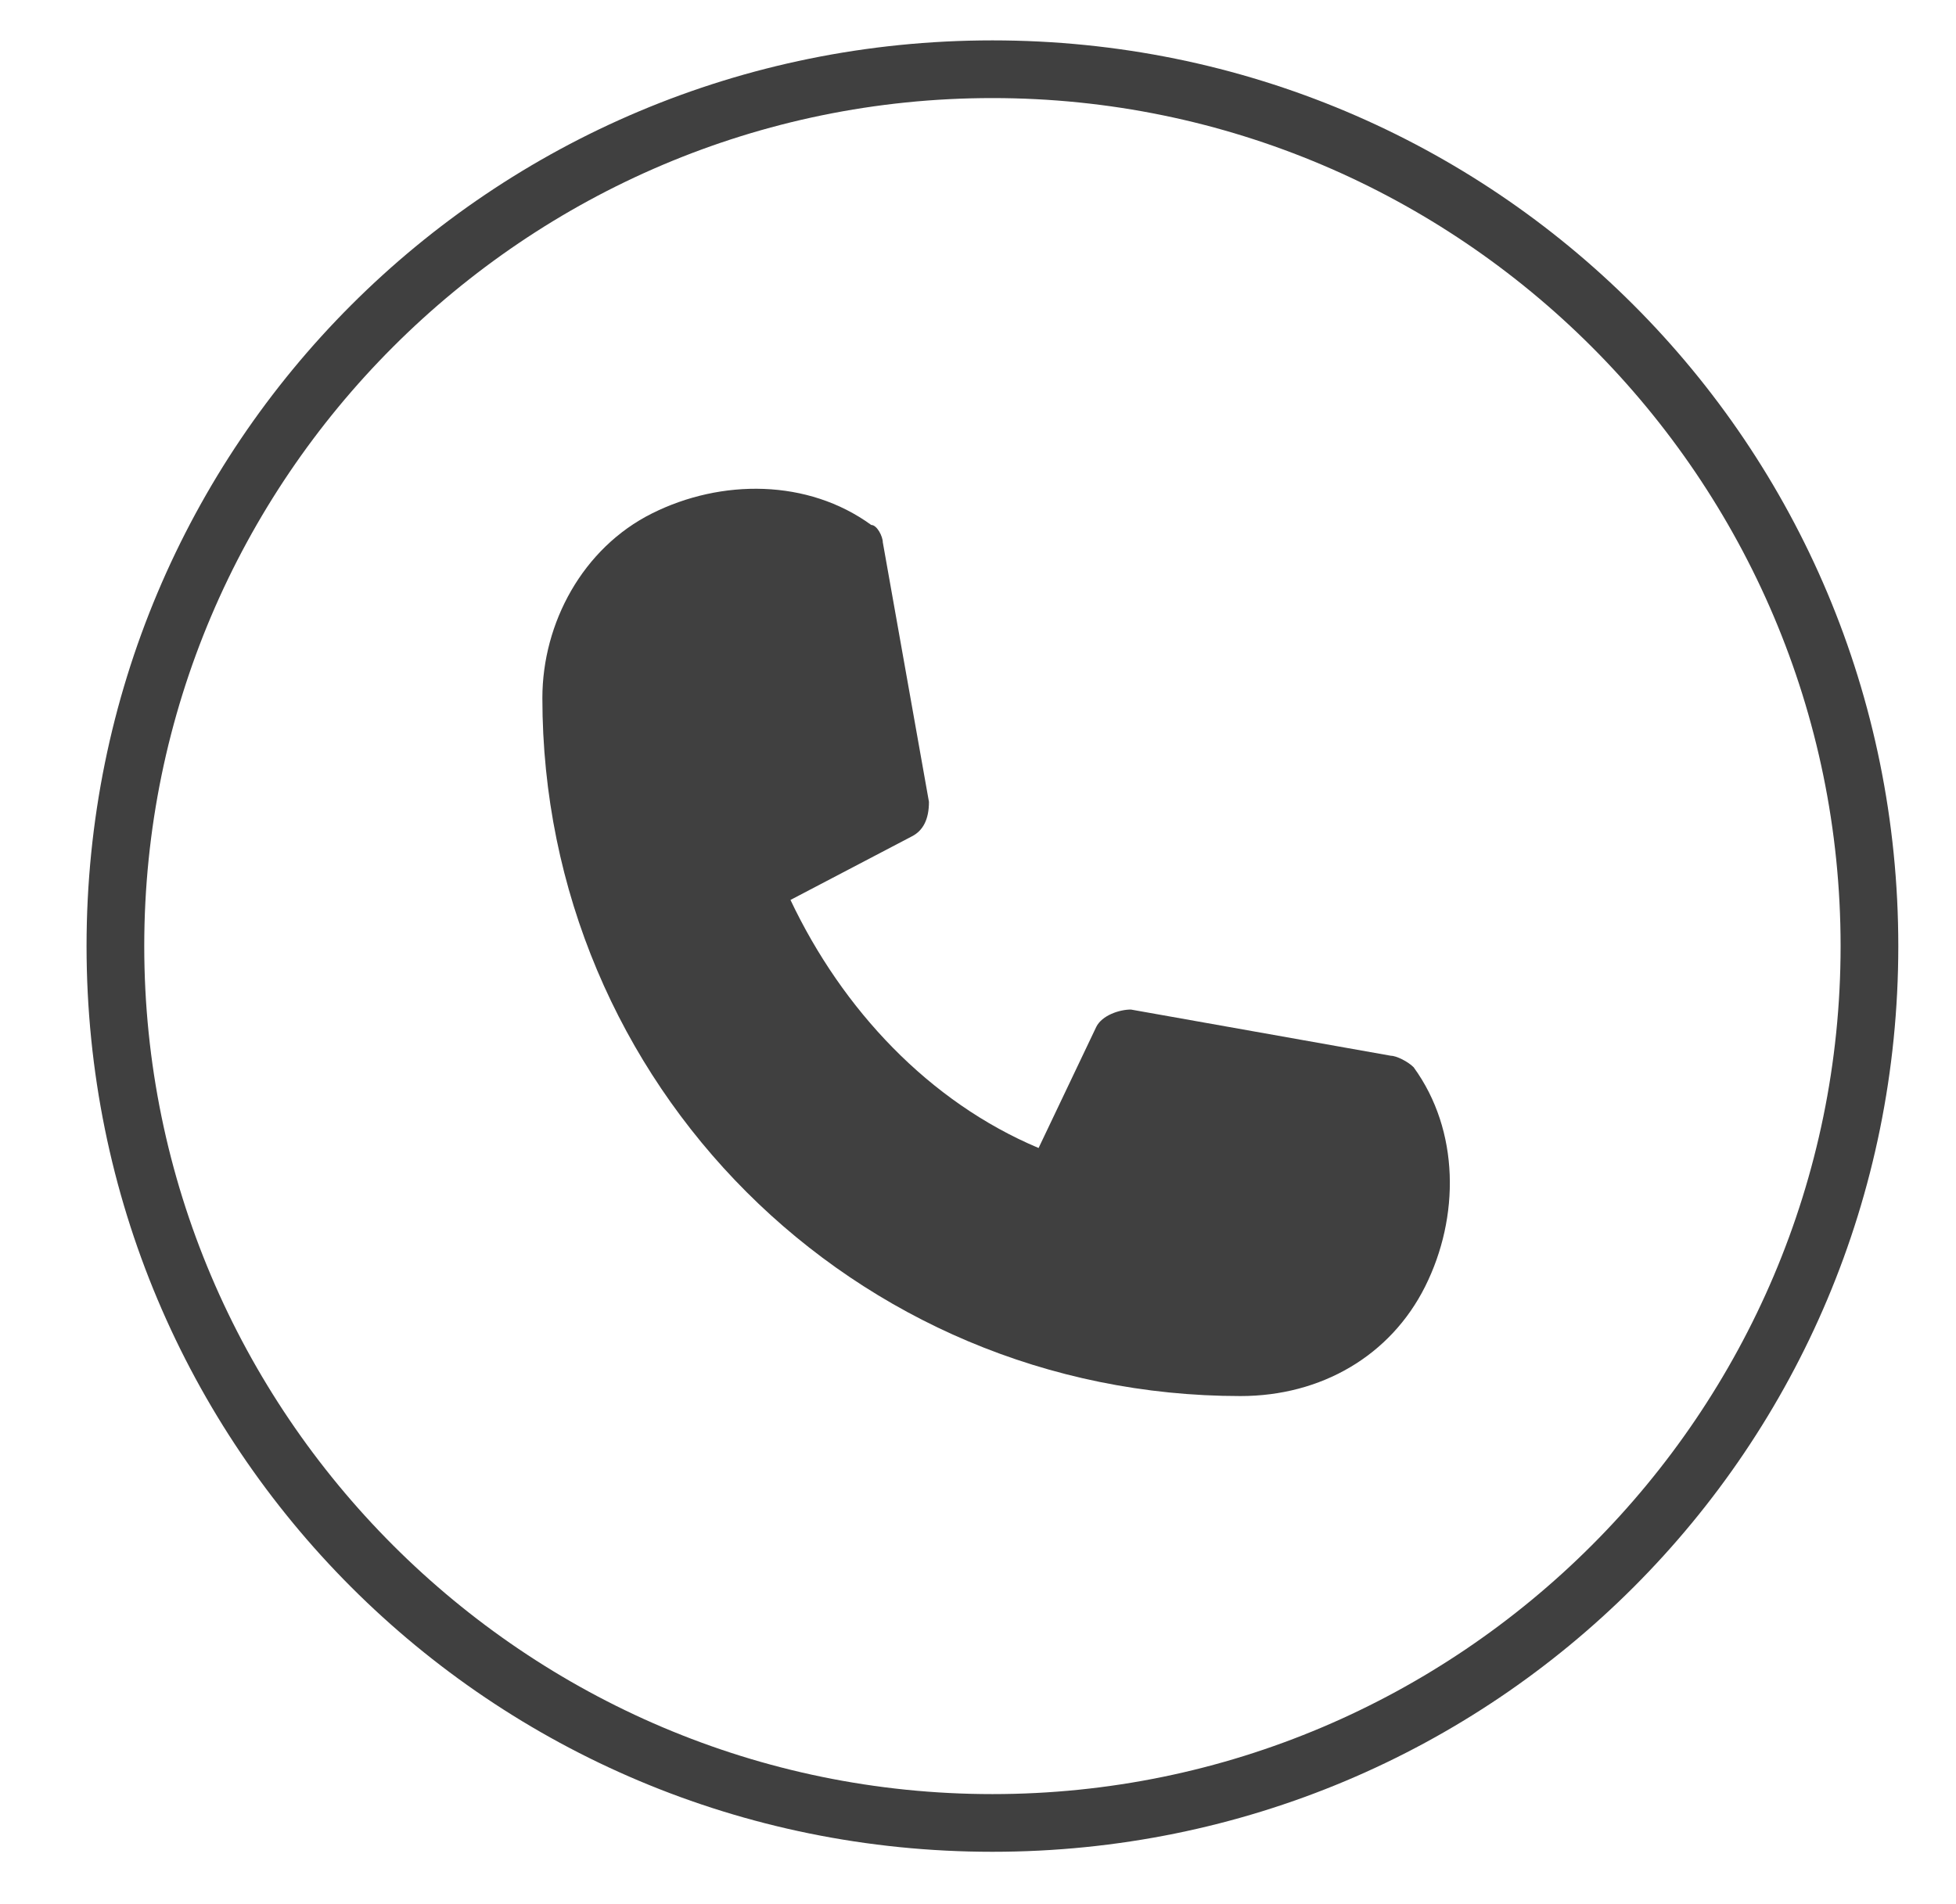 <svg enable-background="new 0 0 33.9 33" viewBox="0 0 33.9 33" xmlns="http://www.w3.org/2000/svg"><g fill="#404040"><path d="m17.2.7c-8.7 0-15.7 7-15.7 15.7s7 15.7 15.7 15.7 15.7-7 15.7-15.7c0-8.7-7-15.7-15.7-15.7zm0 30.4c-8.1 0-14.7-6.6-14.7-14.7s6.6-14.7 14.7-14.7 14.7 6.6 14.7 14.7-6.6 14.7-14.7 14.7zm0 0"/><path d="m24.1 18.3-4.5-.8c-.2 0-.5.1-.6.3l-1 2.1c-1.9-.8-3.4-2.4-4.3-4.3l2.1-1.1c.2-.1.3-.3.3-.6l-.8-4.5c0-.1-.1-.3-.2-.3-1.1-.8-2.6-.8-3.8-.2s-1.9 1.9-1.9 3.2c0 6.7 5.4 12.1 12.1 12.1 1.4 0 2.6-.7 3.2-1.9s.6-2.7-.2-3.8c-.1-.1-.3-.2-.4-.2zm-2.7 4.9"/></g></svg>